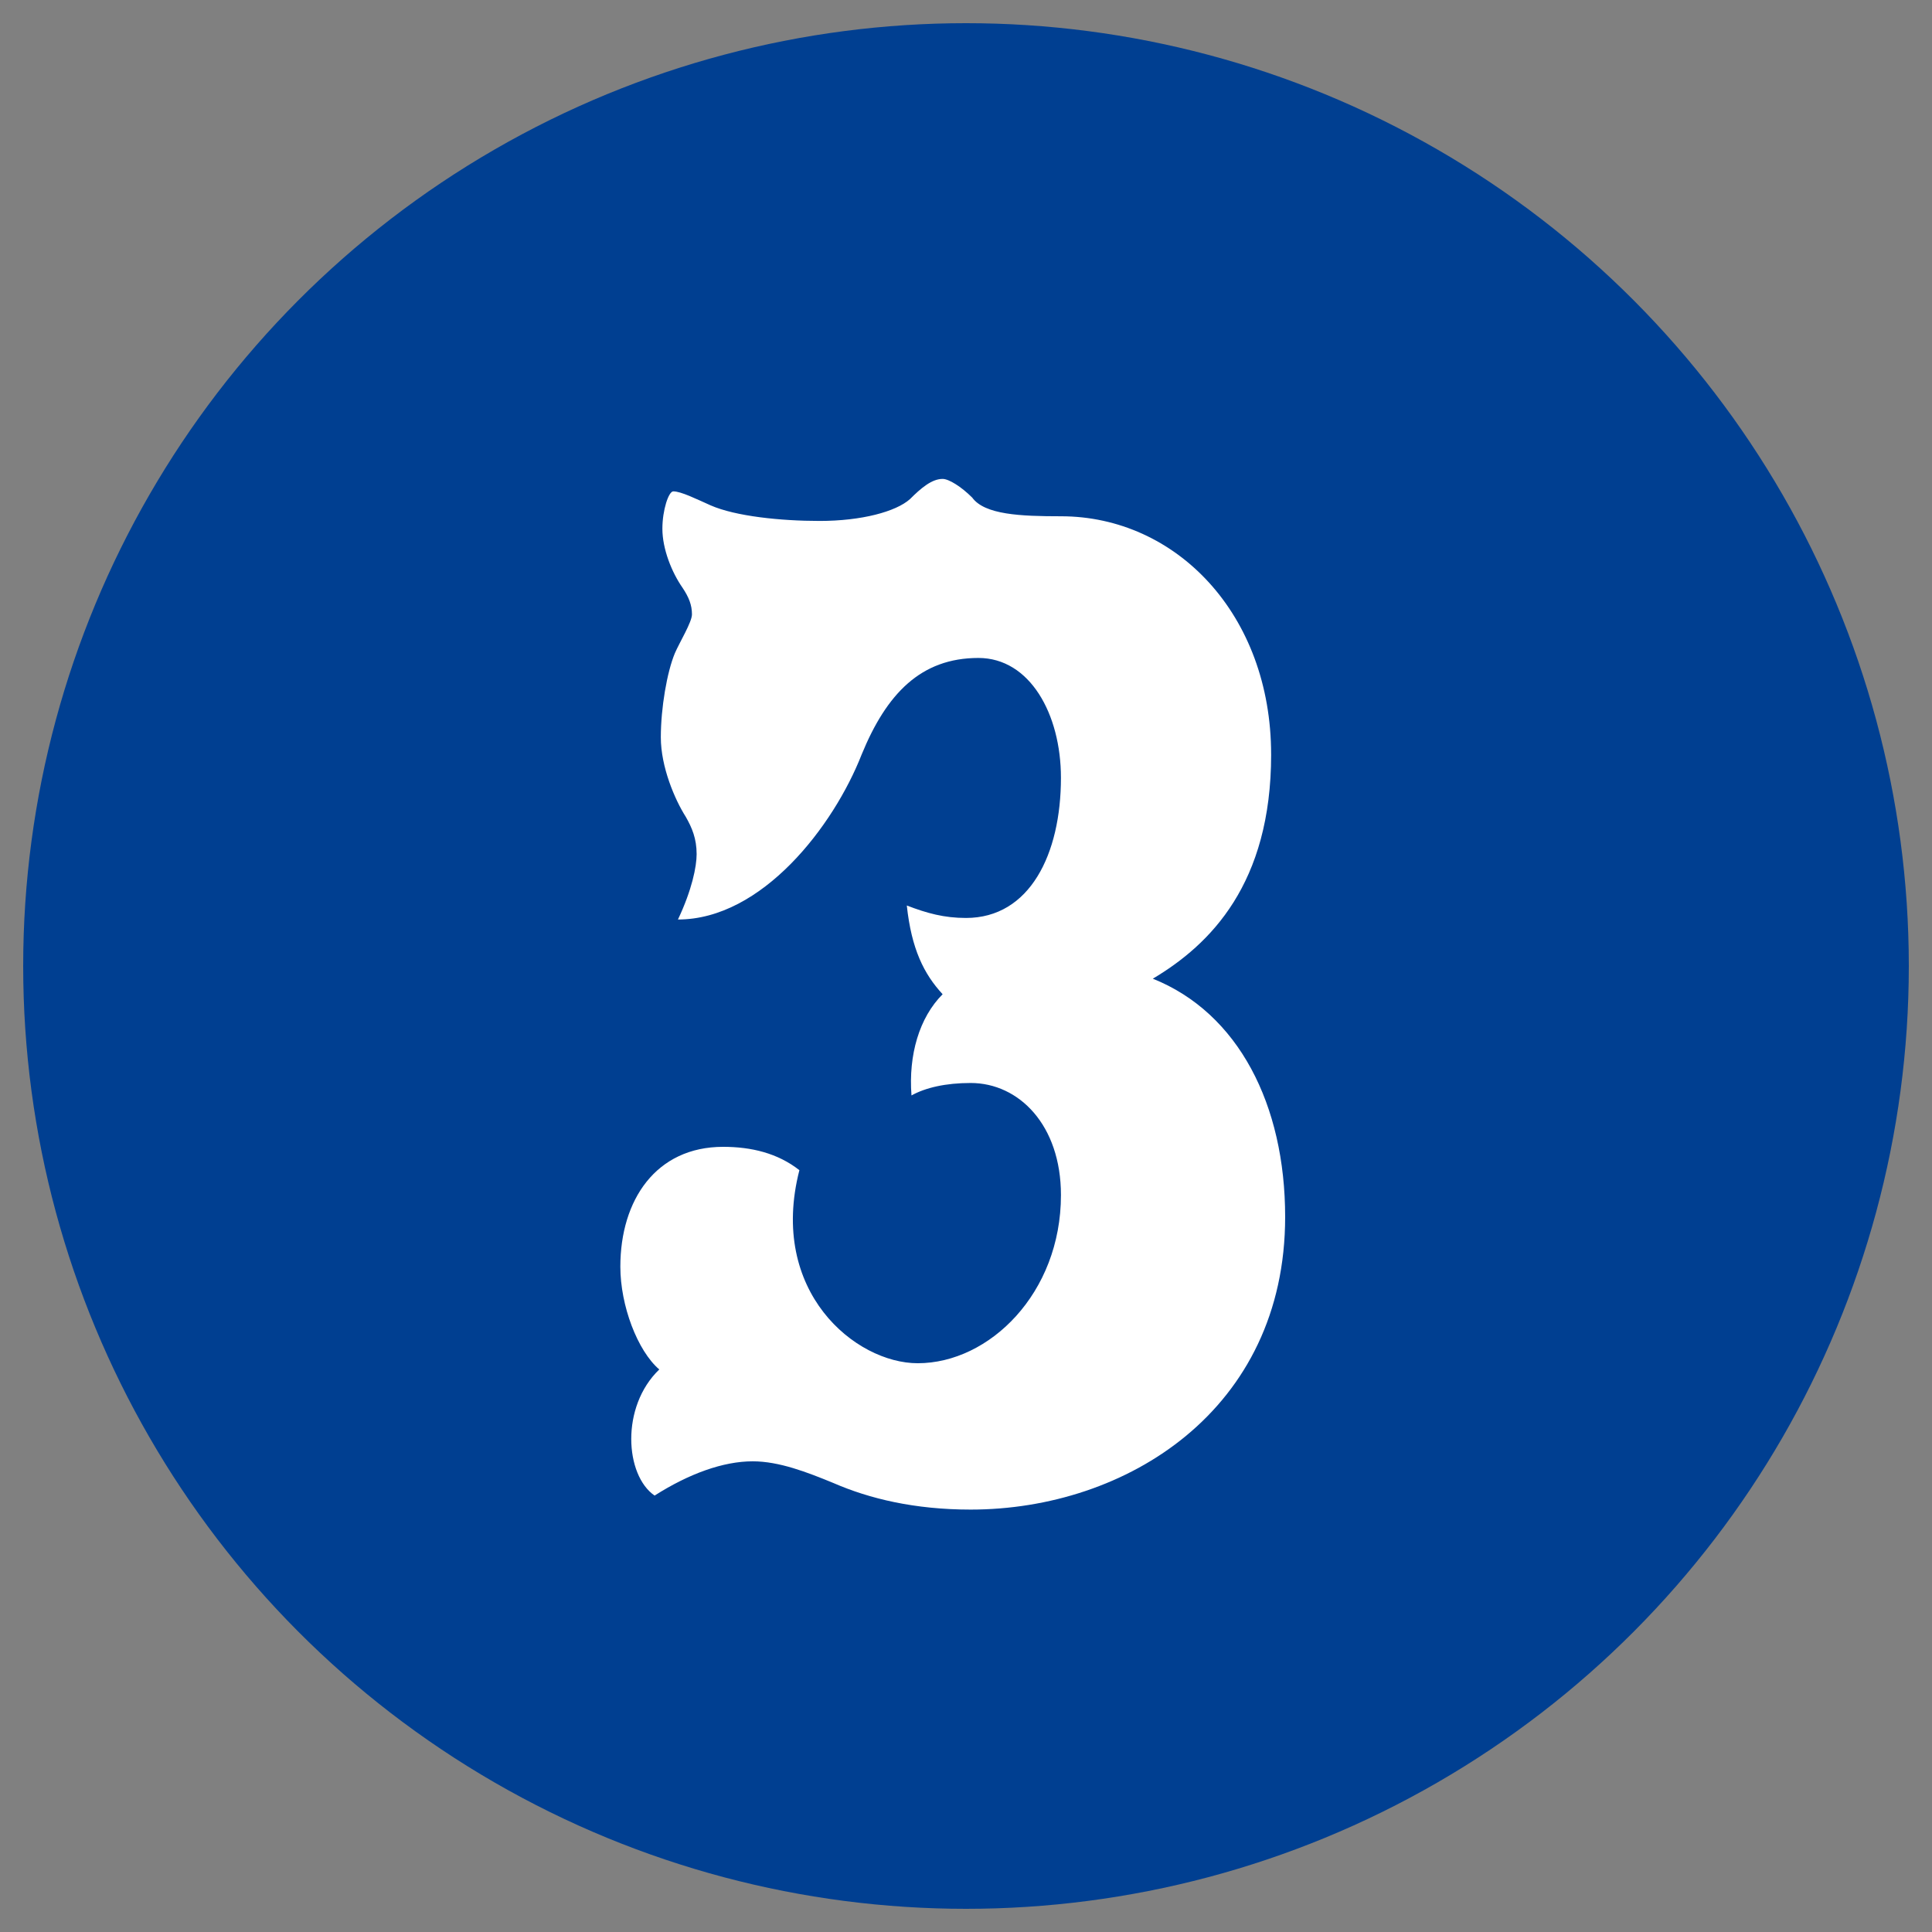 <?xml version="1.0" encoding="UTF-8"?>
<svg id="Layer_1" xmlns="http://www.w3.org/2000/svg" version="1.1" viewBox="0 0 250 250">
  <rect x="0" y="0" width="250" height="250" fill="#808080" stroke="none"/>
  <!-- Generator: Adobe Illustrator 29.7.1, SVG Export Plug-In . SVG Version: 2.1.1 Build 8)  -->
  <defs>
    <style>
      .st0 {
        fill: #003f91;
      }

      .st1 {
        fill: #fff;
      }
    </style>
  </defs>
  <g id="Layer_11" data-name="Layer_1">
    <circle class="st0" cx="125" cy="125" r="122"/>
  </g>
  <path class="st1" d="M164.485,97.631c0,16.722-7.856,24.579-15.311,29.011,11.08,4.432,17.124,16.317,17.124,30.823,0,24.981-20.549,37.875-40.695,37.875-7.253,0-13.095-1.41-17.729-3.425-3.425-1.41-7.051-2.821-10.476-2.821-3.828,0-8.26,1.612-12.692,4.433-3.828-2.619-4.432-11.483.604-16.318-2.82-2.418-5.037-8.26-5.037-13.297,0-8.662,4.634-15.512,13.296-15.512,3.626,0,7.051.806,9.872,3.021-4.029,15.714,7.253,24.981,15.312,24.981,9.267,0,18.534-9.066,18.534-21.758,0-9.066-5.439-14.506-11.685-14.506-3.224,0-5.842.604-7.656,1.612-.403-5.238,1.007-10.073,4.029-13.096-2.417-2.619-4.029-5.842-4.634-11.483,2.619,1.007,4.835,1.612,7.656,1.612,8.26,0,12.289-8.26,12.289-18.132,0-8.26-4.029-15.512-10.678-15.512-7.454,0-11.886,4.633-15.109,12.49-3.626,9.268-12.894,21.355-23.772,21.355,1.813-3.828,2.417-6.85,2.417-8.461,0-2.015-.604-3.425-1.41-4.835-1.41-2.216-3.223-6.447-3.223-10.274s.806-8.461,1.813-10.879c.604-1.41,2.216-4.029,2.216-5.037,0-1.209-.403-2.216-1.208-3.425-1.41-2.015-2.619-5.037-2.619-7.656,0-2.417.806-4.835,1.41-4.835,1.007,0,3.022,1.007,4.835,1.813,3.223,1.411,9.065,2.015,14.102,2.015,5.439,0,9.872-1.208,11.685-2.82,1.41-1.41,2.82-2.619,4.23-2.619.806,0,2.417,1.007,3.828,2.417,1.612,2.216,6.245,2.418,11.483,2.418,14.908,0,27.197,12.692,27.197,30.823Z"/>
</svg>